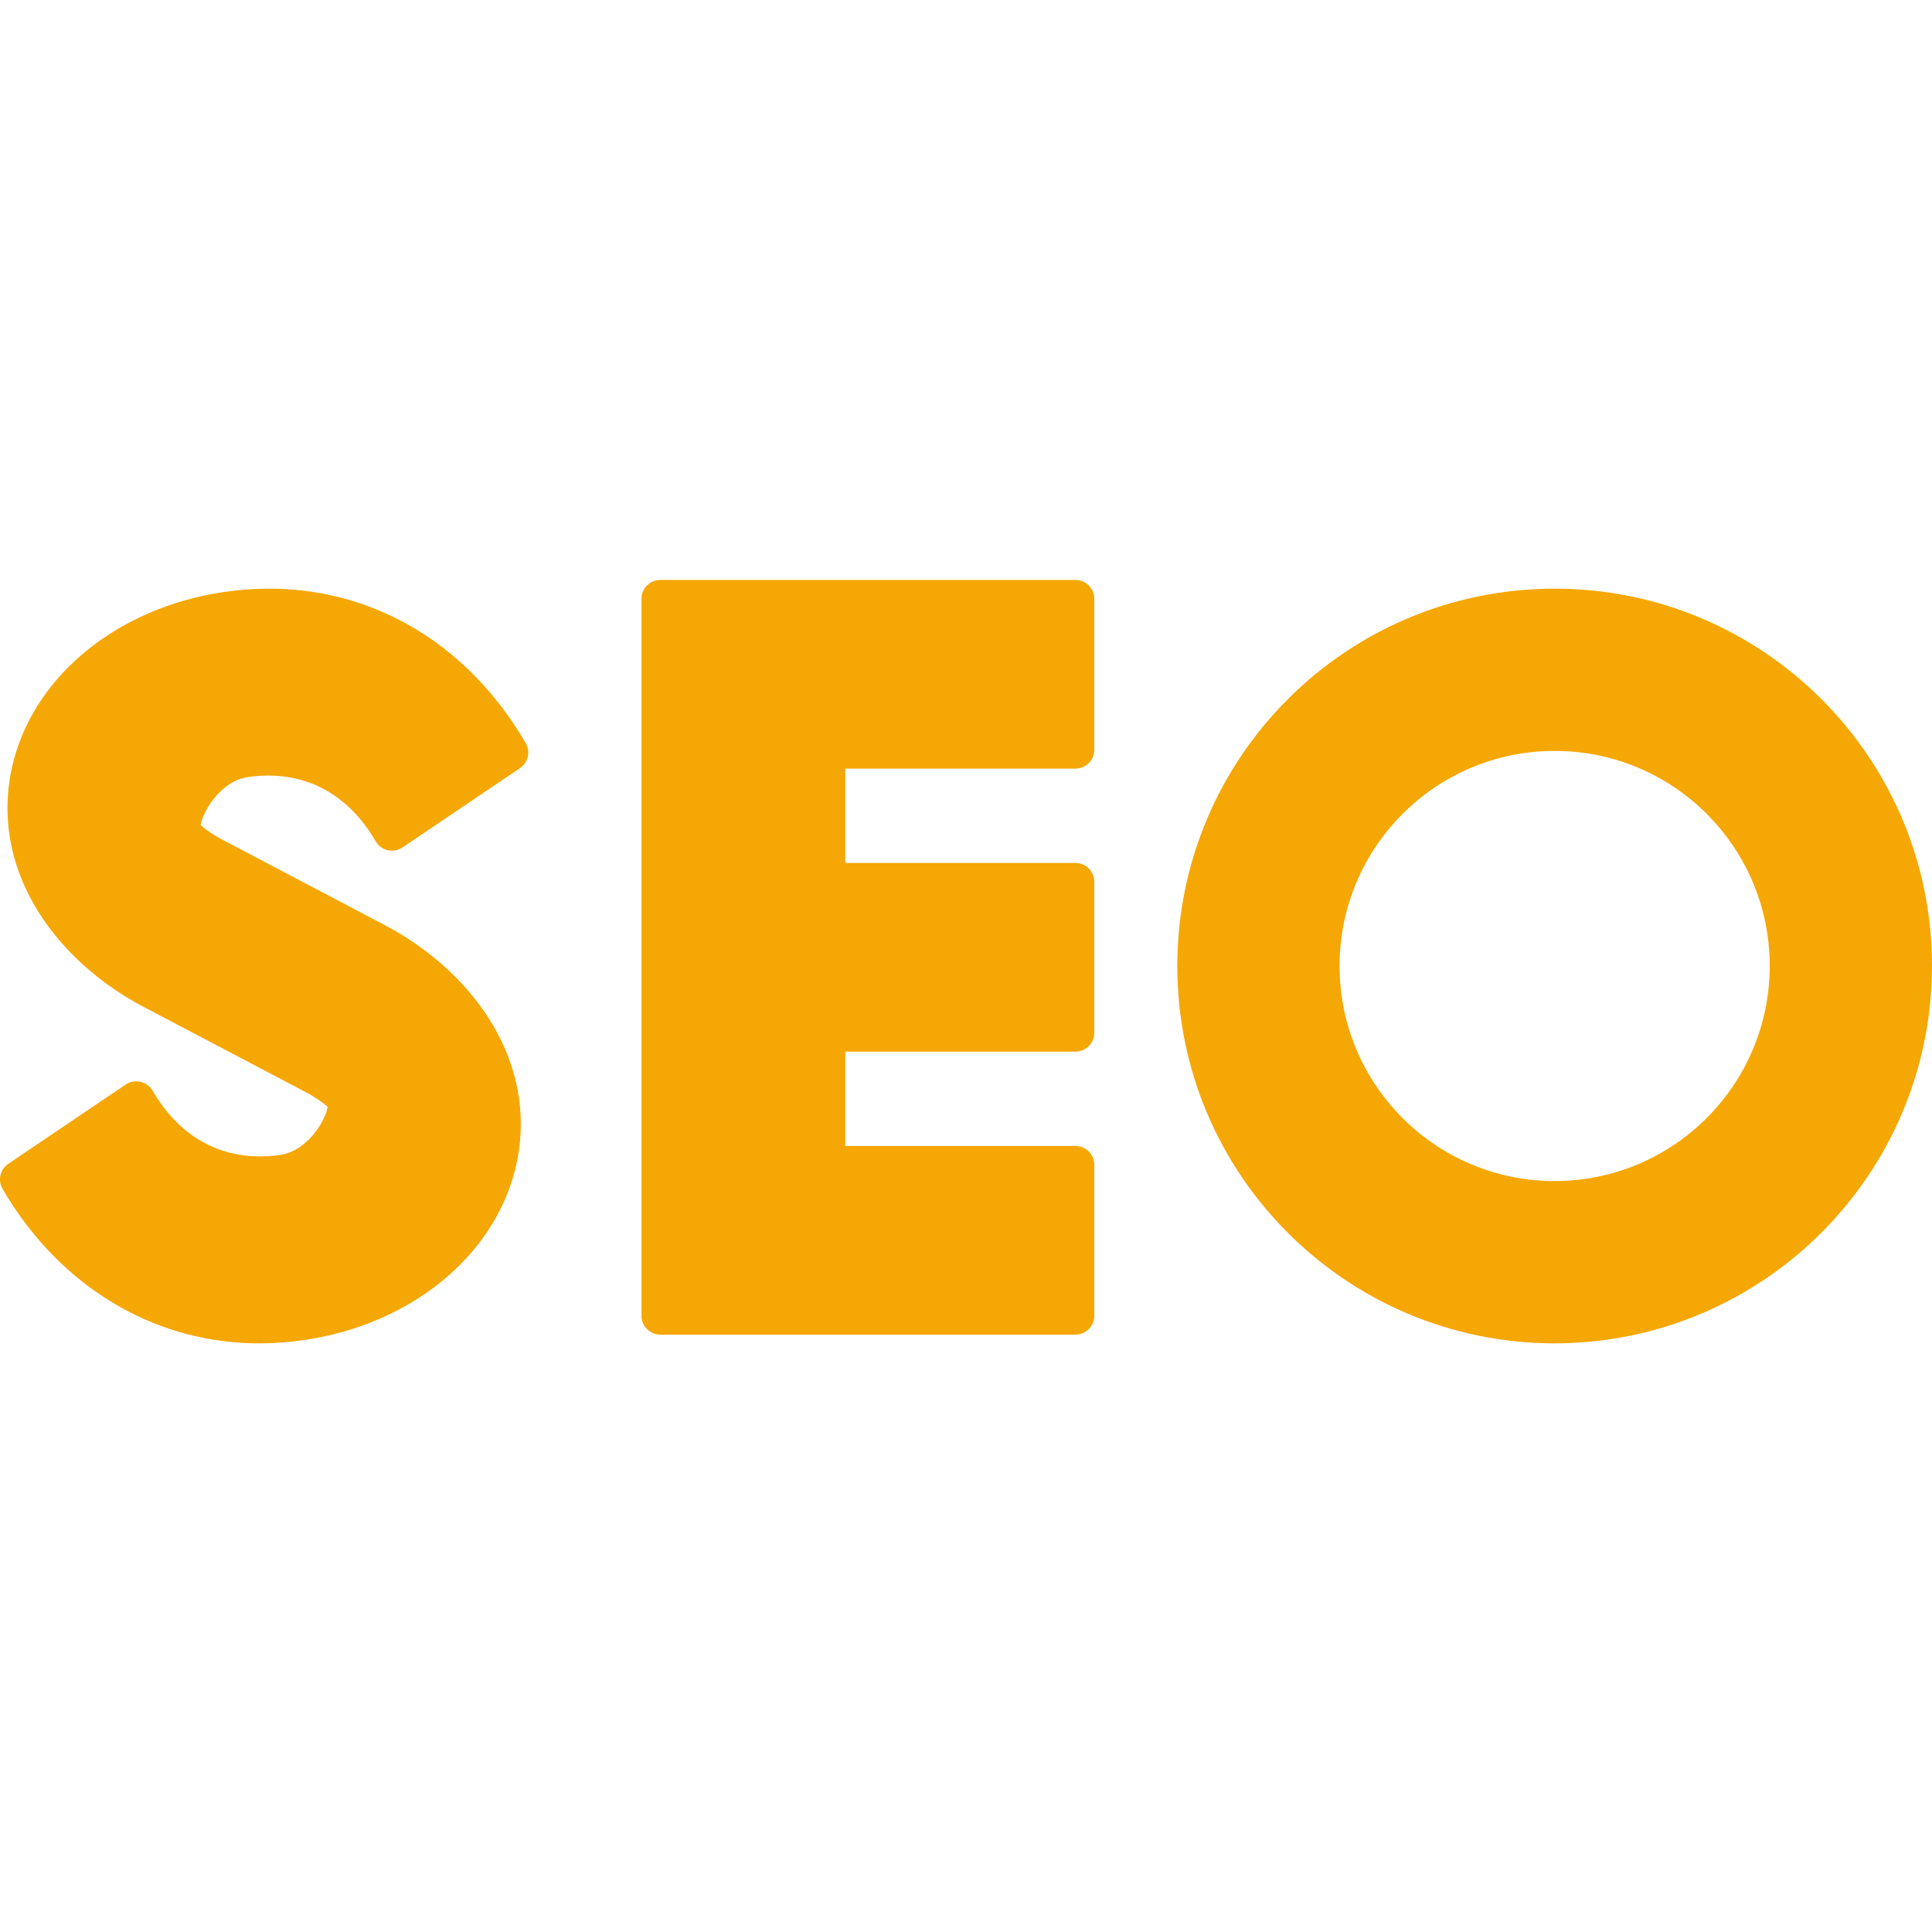 <?xml version="1.0" encoding="utf-8"?>
<!-- Generator: Adobe Illustrator 24.3.0, SVG Export Plug-In . SVG Version: 6.00 Build 0)  -->
<svg version="1.1" id="Calque_1" xmlns="http://www.w3.org/2000/svg" xmlns:xlink="http://www.w3.org/1999/xlink" x="0px" y="0px"
	 viewBox="0 0 512 512" style="enable-background:new 0 0 512 512;" xml:space="preserve">
<style type="text/css">
	.st0{fill:#F5A705;}
</style>
<path class="st0" d="M412,156c-55.23,0-100,44.77-100,100s44.77,100,100,100c55.2-0.06,99.94-44.8,100-100
	C512,200.77,467.23,156,412,156z M412,313c-31.48,0-57-25.52-57-57s25.52-57,57-57c31.48,0,57,25.52,57,57
	C468.96,287.47,443.47,312.96,412,313z"/>
<path class="st0" d="M68.74,356c-1.64,0-3.26-0.05-4.88-0.15c-25.98-1.63-49.01-16.49-63.18-40.76c-1.33-2.28-0.66-5.19,1.52-6.67
	l31.12-21.01c2.29-1.55,5.4-0.94,6.94,1.35c0.06,0.09,0.12,0.18,0.17,0.28c10.33,17.7,25.68,18.26,33.91,17.01
	c7.54-1.14,12.19-9.77,12.48-12.77c-1.81-1.5-3.77-2.8-5.85-3.88l-42.74-22.47c-5.88-3.07-11.35-6.87-16.26-11.31
	C5.18,240.34-1.48,220.51,3.7,201.24c6.12-22.77,27.84-40.16,55.34-44.31c32.77-4.94,62.77,10,80.27,39.98
	c1.33,2.27,0.66,5.19-1.52,6.66l-31.12,21.01c-2.29,1.55-5.4,0.94-6.94-1.35c-0.06-0.09-0.12-0.18-0.17-0.28
	c-10.33-17.69-25.69-18.26-33.91-17.01c-7.54,1.14-12.19,9.77-12.47,12.77c1.81,1.5,3.77,2.8,5.86,3.88l42.73,22.47
	c5.88,3.06,11.35,6.87,16.26,11.31c16.79,15.29,23.45,35.11,18.27,54.39c-6.12,22.77-27.85,40.16-55.34,44.31
	C76.91,355.69,72.83,356,68.74,356L68.74,356z"/>
<path class="st0" d="M285,353.69H175c-2.76,0-5-2.24-5-5v-190c0-2.76,2.24-5,5-5h110c2.76,0,5,2.24,5,5v40c0,2.76-2.24,5-5,5h-61v25
	h61c2.76,0,5,2.24,5,5v40c0,2.76-2.24,5-5,5h-61v25h61c2.76,0,5,2.24,5,5v40C290,351.45,287.76,353.69,285,353.69z"/>
</svg>
